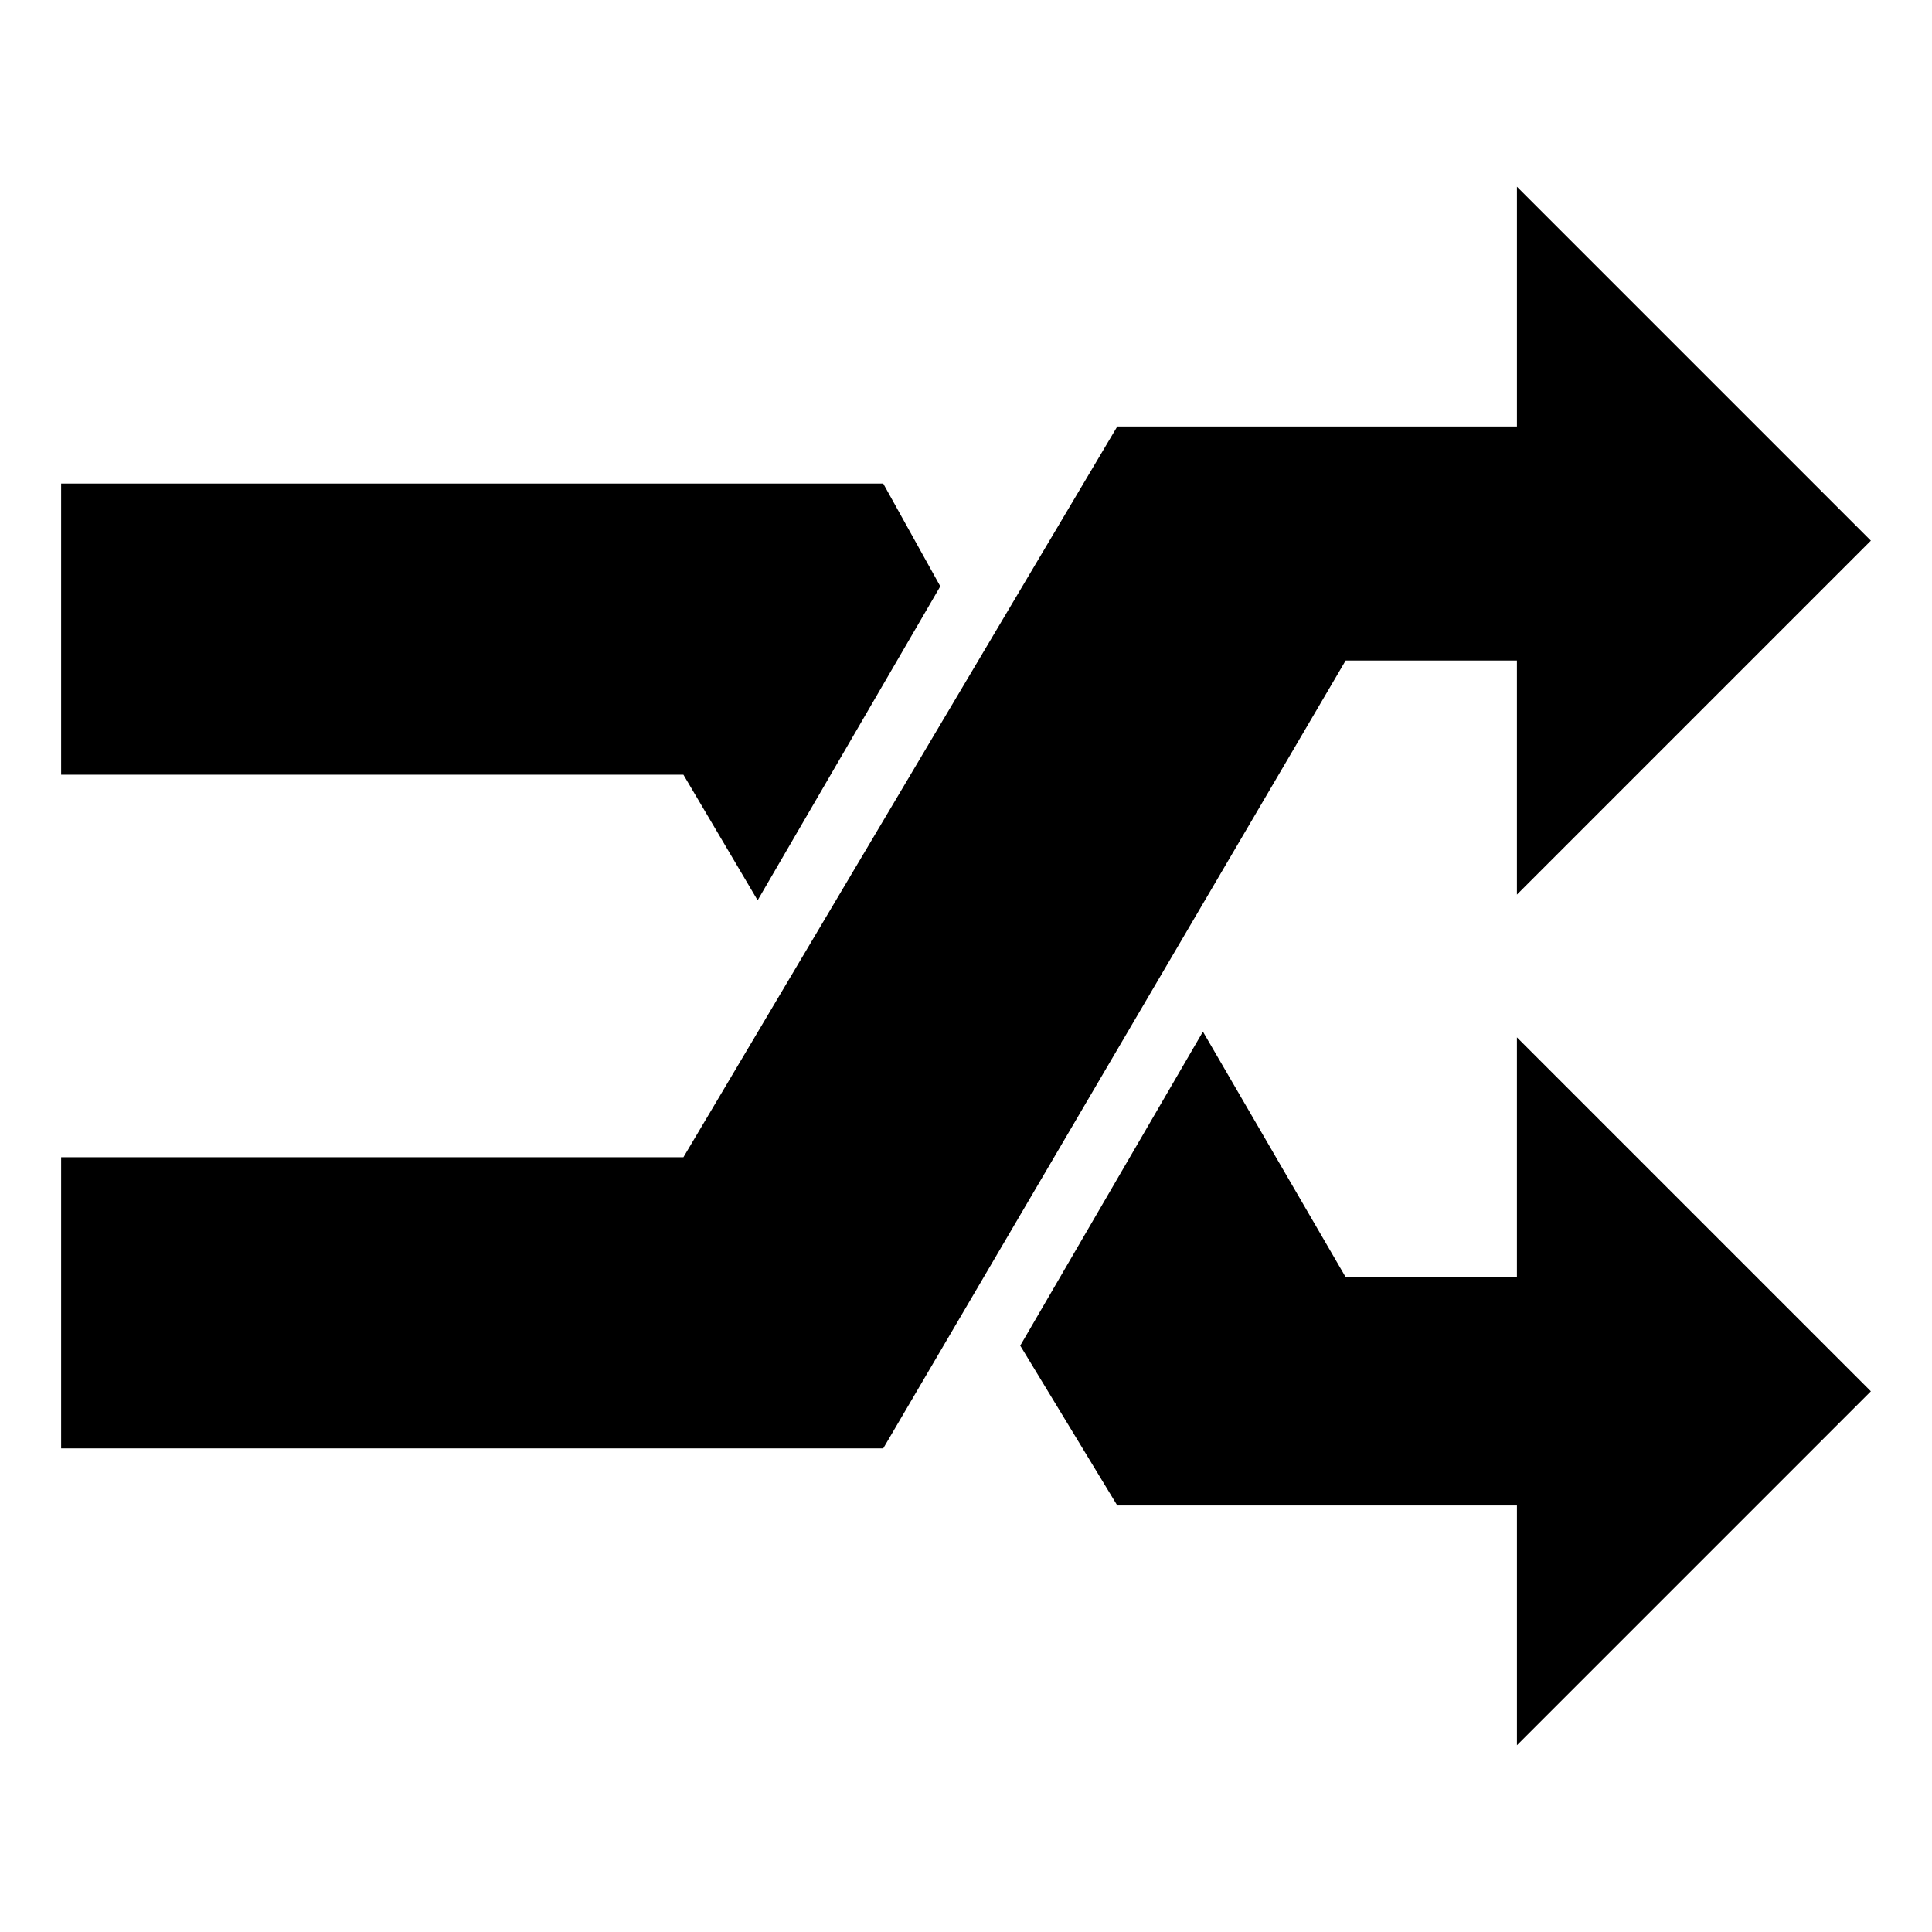 <?xml version="1.0" encoding="UTF-8"?>
<!-- Uploaded to: SVG Repo, www.svgrepo.com, Generator: SVG Repo Mixer Tools -->
<svg fill="#000000" width="800px" height="800px" version="1.1" viewBox="144 144 512 512" xmlns="http://www.w3.org/2000/svg">
 <path d="m546 193.48 93.801 93.801-93.801 93.801v-62.031h-45.387l-122.55 208.79h-217.86v-77.16h164.91l114.98-193.66h105.91v-63.543zm0 413.03 93.801-93.801-93.801-93.801v63.543h-45.387l-37.824-65.055-48.414 83.211 25.719 42.363h105.91v63.543zm-152.81-307.13-15.129-27.234h-217.86v77.16h164.91l19.668 33.285z" fill-rule="evenodd"/>
</svg>